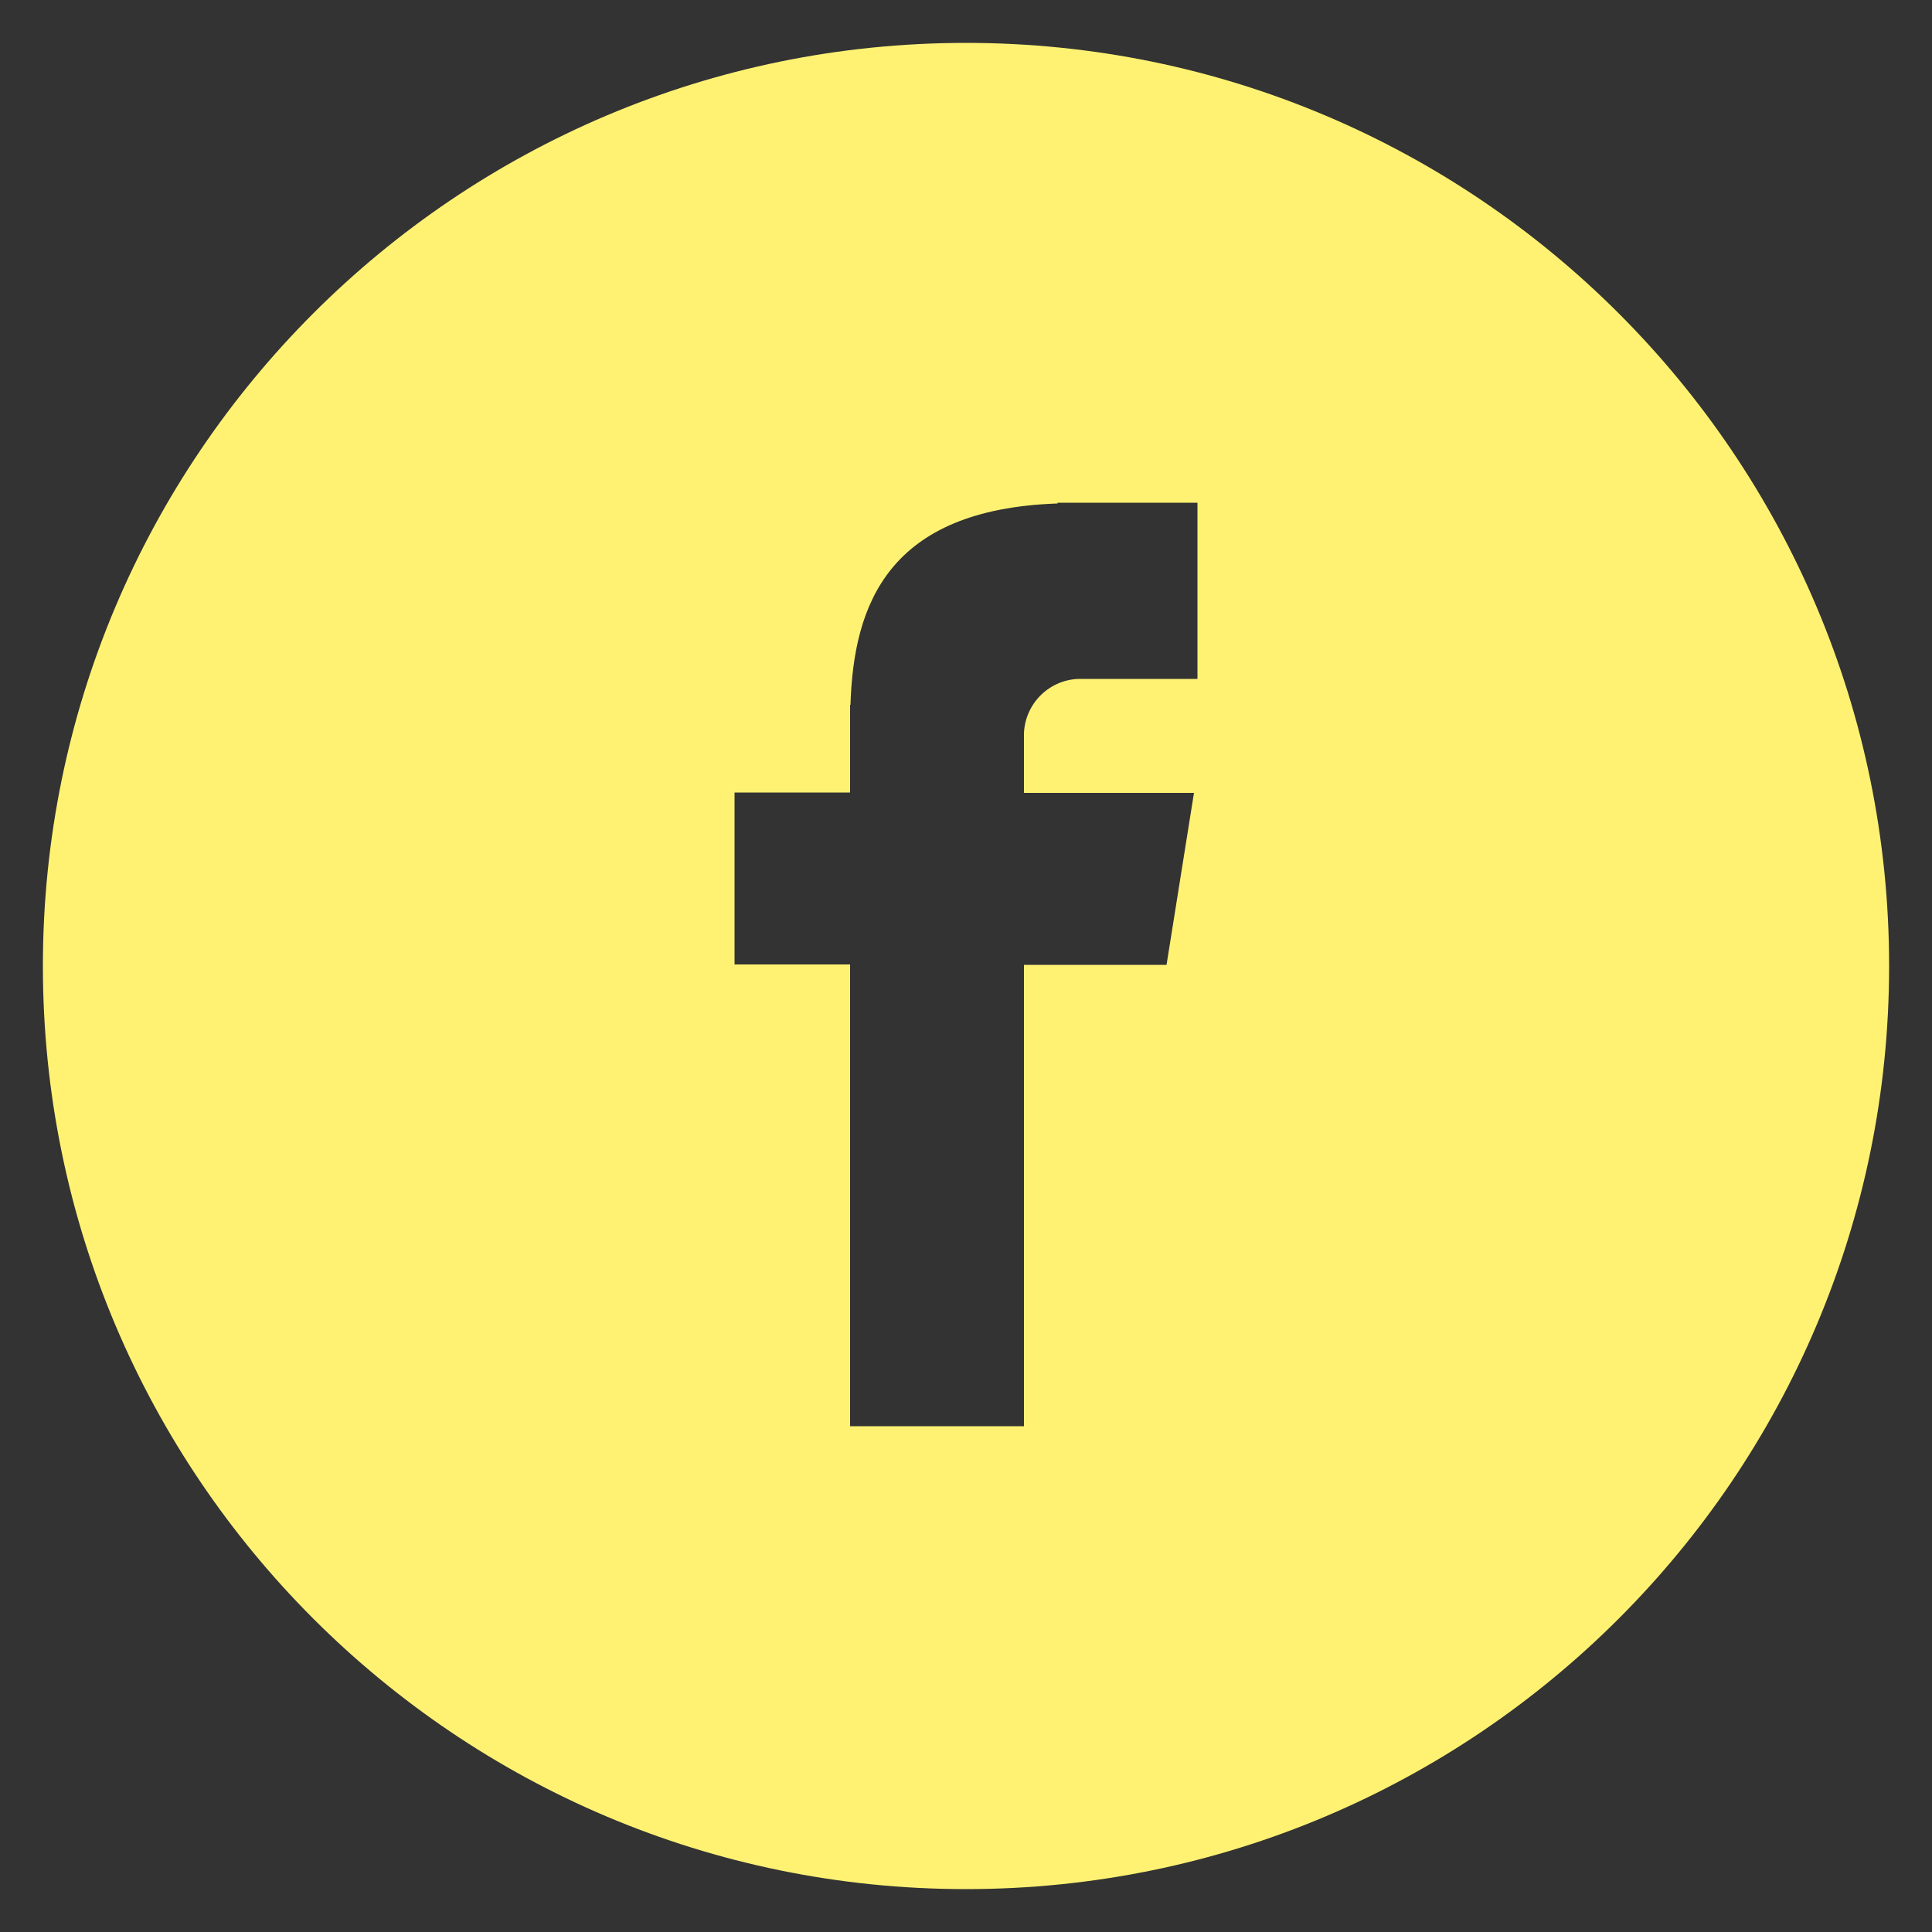 <?xml version="1.0" encoding="utf-8"?>
<!-- Generator: Adobe Illustrator 27.5.0, SVG Export Plug-In . SVG Version: 6.00 Build 0)  -->
<svg version="1.1" id="Layer_1" xmlns="http://www.w3.org/2000/svg" xmlns:xlink="http://www.w3.org/1999/xlink" x="0px" y="0px"
	 viewBox="0 0 500 500" style="enable-background:new 0 0 500 500;" xml:space="preserve">
<rect x="0" y="0" width="500" height="500" fill="#333333" stroke="none"/>
<style type="text/css">
	.st0{clip-path:url(#SVGID_00000153686767611660552420000012489869199057072822_);}
	.st1{fill:#FFF273;}
</style>
<g>
	<defs>
		<rect id="SVGID_1_" x="11.1" y="11.1" width="477.8" height="477.8"/>
	</defs>
	<clipPath id="SVGID_00000023274846641871637540000013545613336515070870_">
		<use xlink:href="#SVGID_1_"  style="overflow:visible;"/>
	</clipPath>
	<g id="Group_275" style="clip-path:url(#SVGID_00000023274846641871637540000013545613336515070870_);">
		<path id="Path_384" class="st1" d="M250,11.1c-131.9,0-238.9,107-238.9,238.9s107,238.9,238.9,238.9s238.9-107,238.9-238.9l0,0
			C488.9,118.1,381.9,11.1,250,11.1 M309.9,175.7h-30.8c-8.1,0.3-14.4,7.1-14.1,15.2c0,0.2,0,0.4,0,0.6v13.7h44l-7.1,44.5H265v119.4
			H220V249.6h-29.9v-44.5H220v-22.7h0.1c0.8-25.9,9.7-50.6,53.6-52.1v-0.2h36.2V175.7z"/>
	</g>
</g>
</svg>
